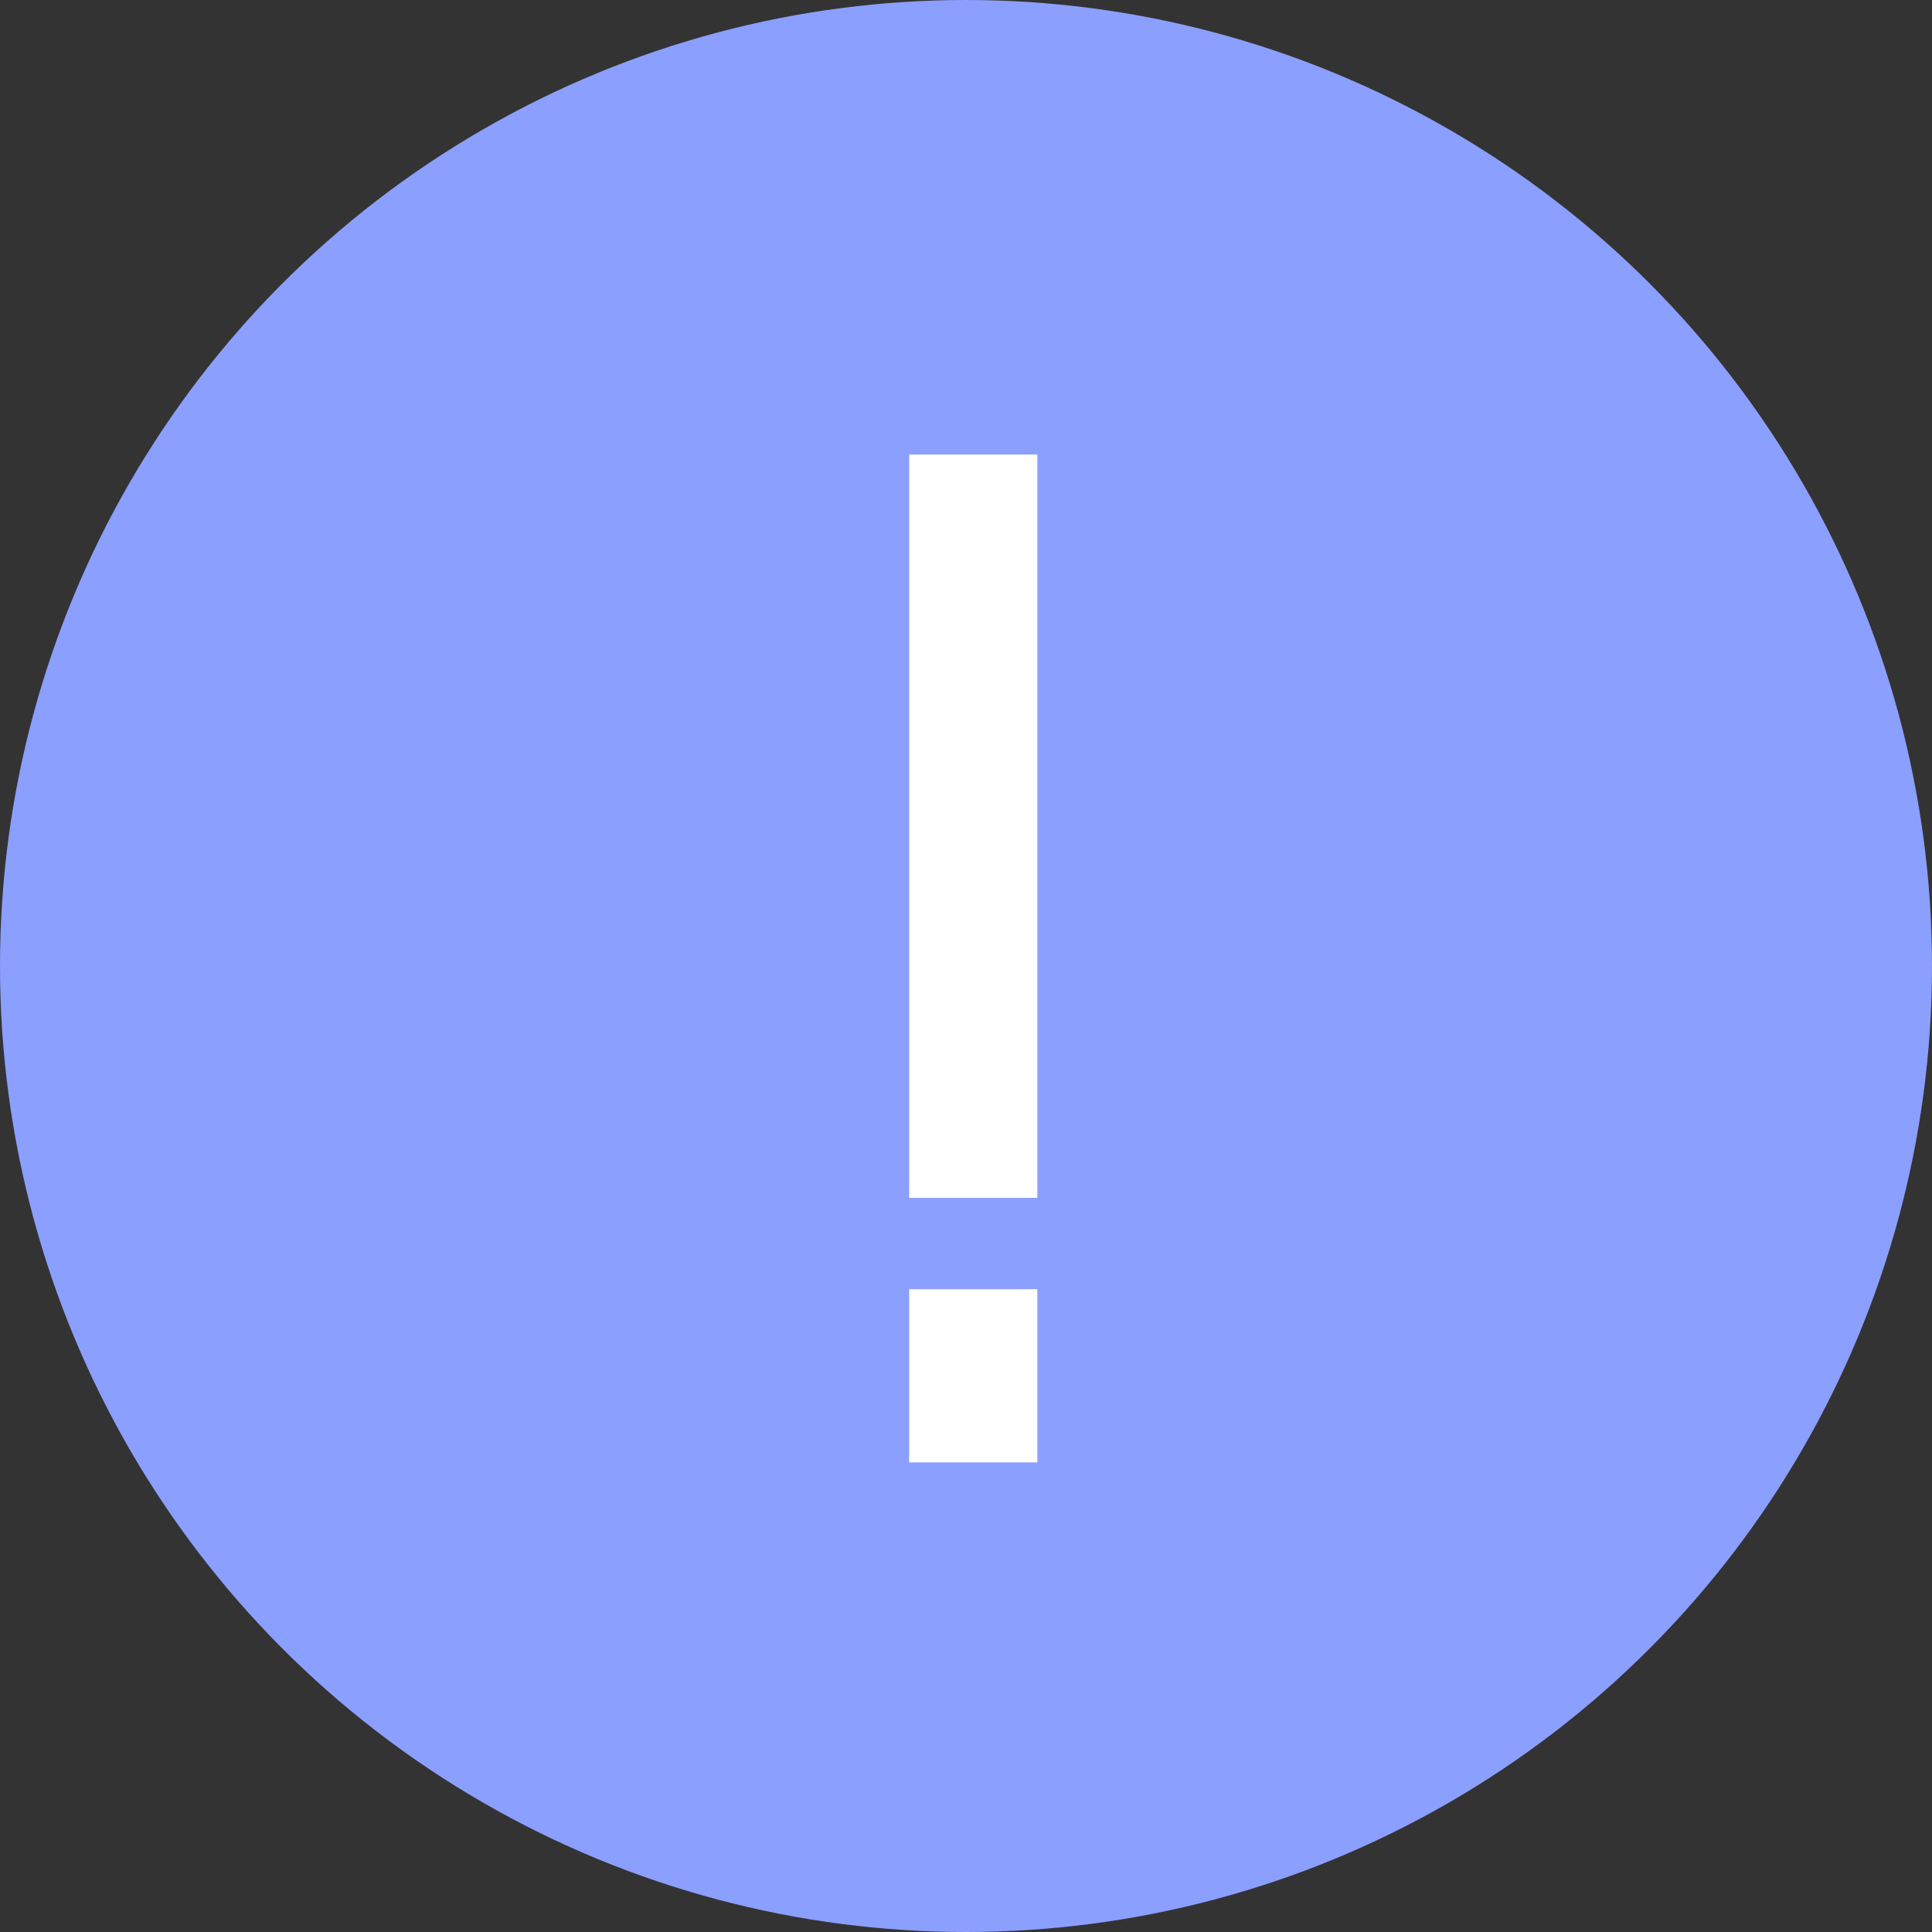 <?xml version="1.0" encoding="UTF-8"?> <svg xmlns="http://www.w3.org/2000/svg" width="34" height="34" viewBox="0 0 34 34" fill="none"><rect x="0" y="0" width="34" height="34" fill="#333333" stroke="none"/><circle cx="17" cy="17" r="17" fill="#8B9FFF"></circle><path d="M16 8H18.256V21.08H16V8ZM16 22.688H18.256V25.736H16V22.688Z" fill="white"></path></svg> 